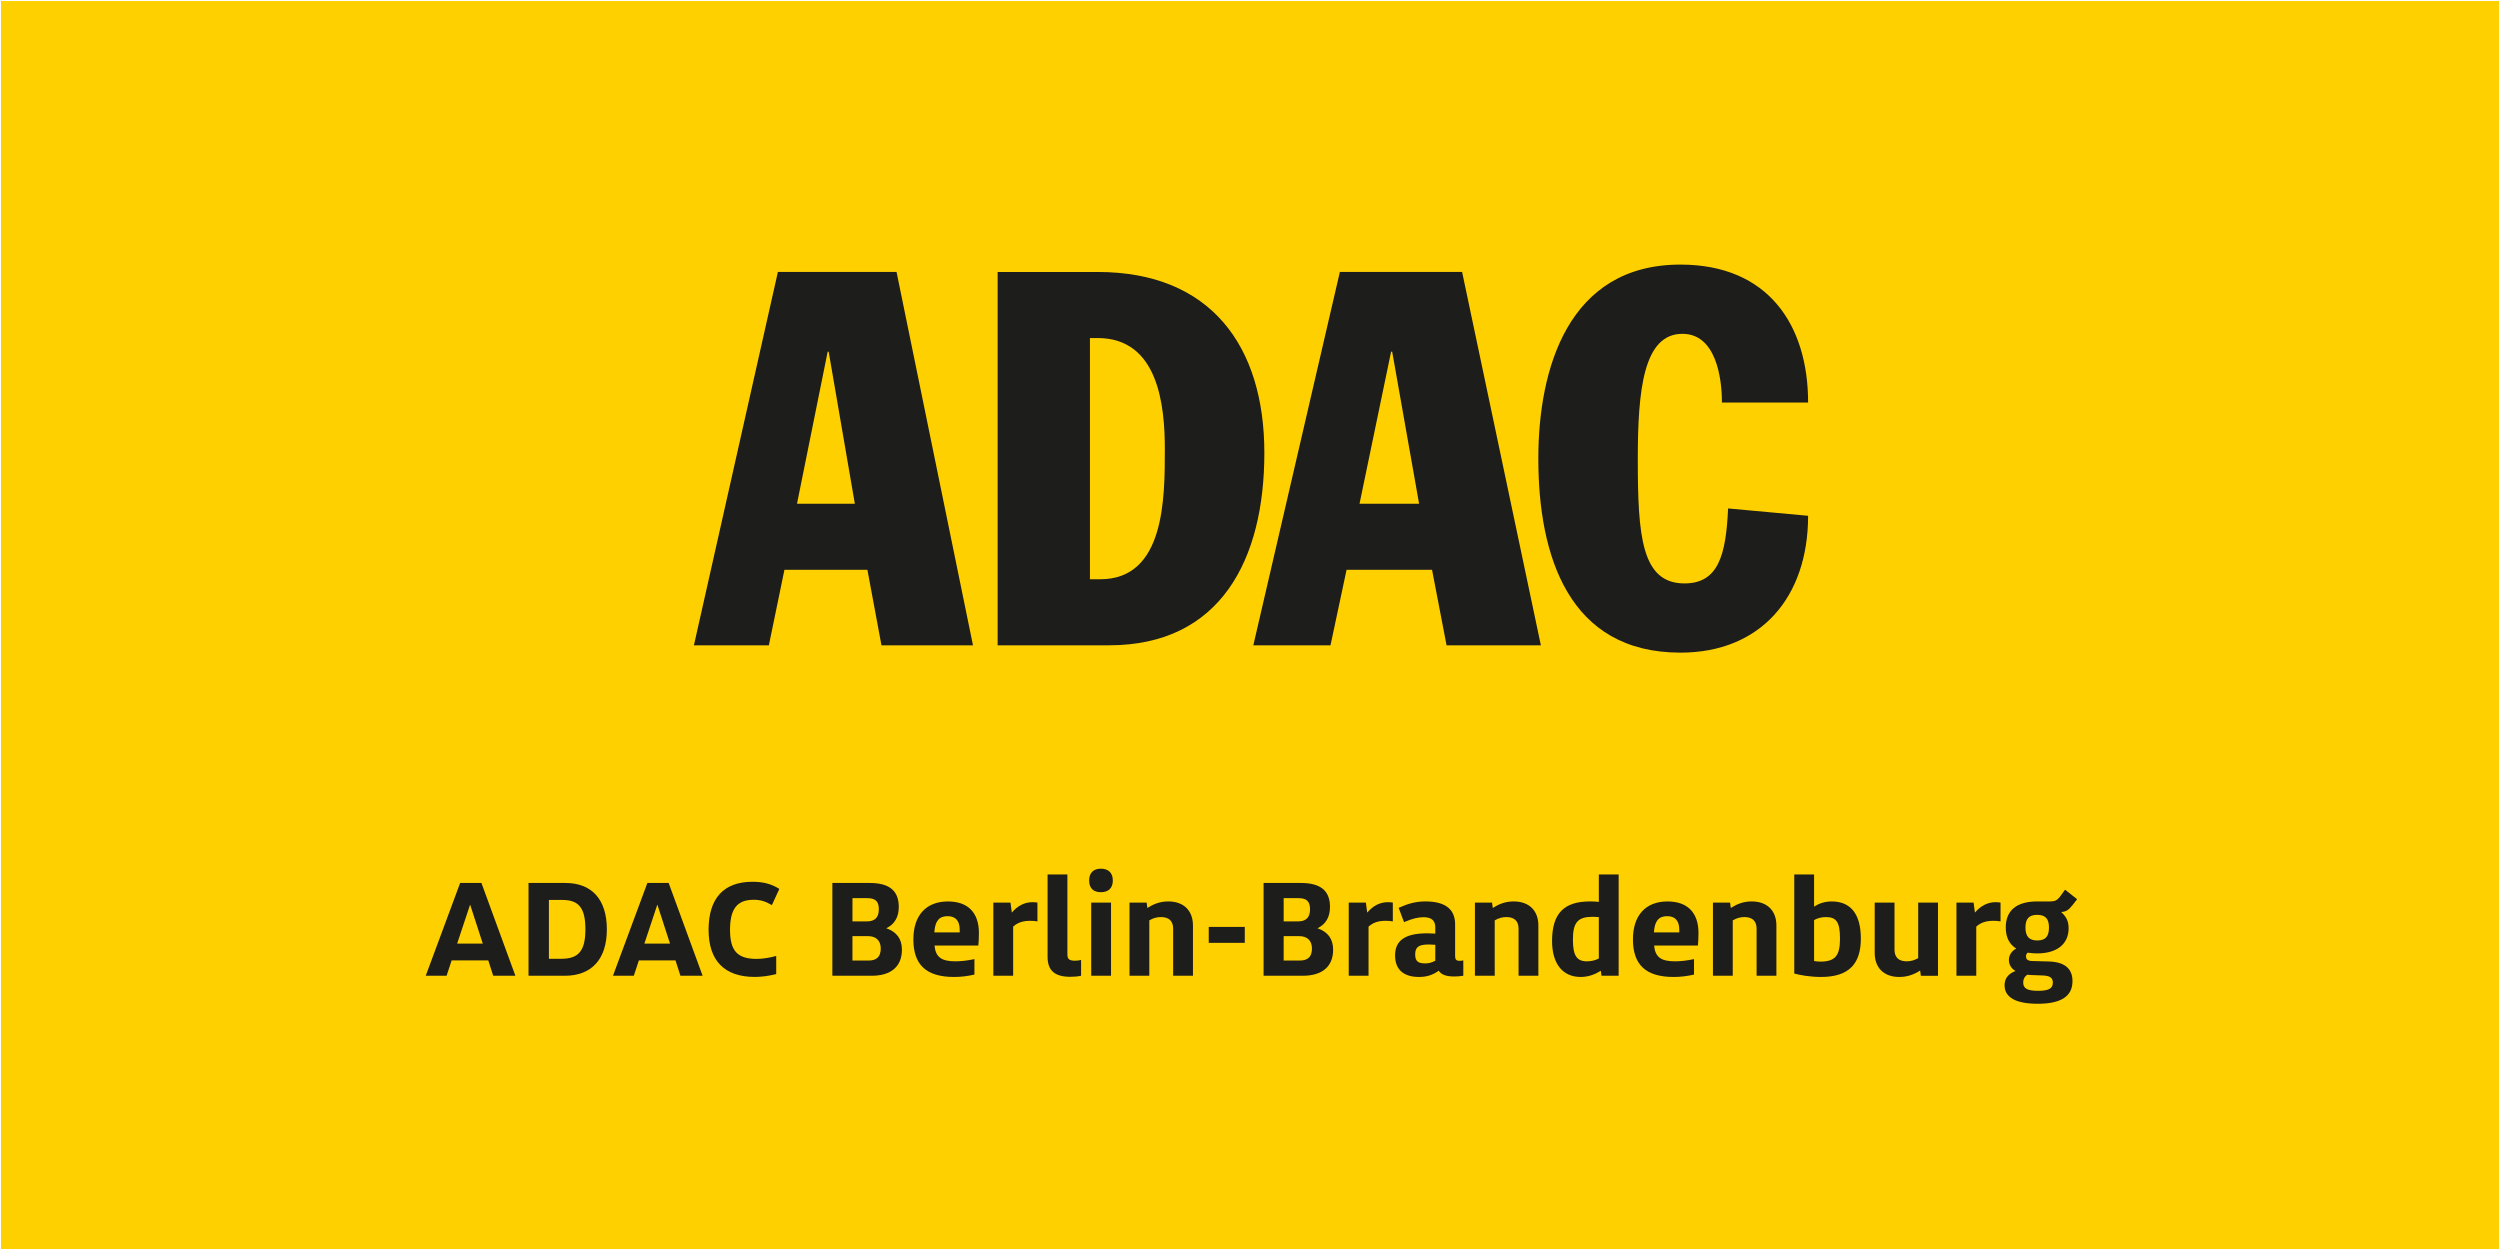 <?xml version="1.0" encoding="UTF-8"?>
<svg xmlns="http://www.w3.org/2000/svg" xmlns:xlink="http://www.w3.org/1999/xlink" id="Ebene_2" data-name="Ebene 2" viewBox="0 0 1275.59 637.79">
  <defs>
    <style>
      .cls-1 {
        fill: none;
      }

      .cls-2 {
        fill: #1d1d1b;
      }

      .cls-3 {
        fill: #ffd000;
      }

      .cls-4 {
        clip-path: url(#clippath-1);
      }
    </style>
    <clipPath id="clippath-1">
      <rect class="cls-1" x="323.91" y="107.01" width="627.76" height="511.65"></rect>
    </clipPath>
  </defs>
  <g id="Ebene_1-2" data-name="Ebene 1">
    <rect class="cls-3" x=".5" y=".5" width="1274.59" height="636.79"></rect>
    <rect class="cls-3" x="323.91" y="107.01" width="627.76" height="511.65"></rect>
    <path class="cls-2" d="M354.07,329.26h38.23l7.95-38.53h42.33l7.18,38.53h46.69l-39-190.5h-60.54l-42.85,190.5ZM422.31,179.43h.51l13.35,77.59h-29.51l15.65-77.59Z"></path>
    <g class="cls-4">
      <path class="cls-2" d="M509.03,329.26h56.79c57.06,0,79.3-43.88,79.3-98.19s-27.22-92.3-85.06-92.3h-51.03v190.5ZM556.13,172.48h3.93c31.14,0,34.28,34.78,34.28,56.72,0,25.15,0,66.36-32.97,66.36h-5.24v-123.08Z"></path>
      <path class="cls-2" d="M639.48,329.26h39.39l8.2-38.53h43.61l7.41,38.53h48.12l-40.19-190.5h-62.37l-44.16,190.5ZM709.8,179.43h.54l13.73,77.59h-30.39l16.11-77.59Z"></path>
      <path class="cls-2" d="M878.59,205.38c0-12.84-3.15-35.05-20.16-35.05-19.88,0-22.77,28.63-22.77,63.94,0,39.07,1.84,63.41,23.82,63.41,17.27,0,21.19-14.45,22.25-38.26l40.83,3.75c0,41.74-24.33,69.83-65.16,69.83-57.06,0-72.49-49.5-72.49-99,0-45.75,15.17-99,72.49-99,45,0,65.16,31.04,65.16,70.37h-43.97Z"></path>
    </g>
    <g>
      <path class="cls-2" d="M234.77,450.52h10.87l17.33,47.35h-11.32l-2.51-7.83h-18.7l-2.58,7.83h-10.64l17.56-47.35ZM246.33,481.45l-6.46-19.91-6.61,19.91h13.07Z"></path>
      <path class="cls-2" d="M269.66,450.52h18.77c13.6,0,21.21,8.44,21.21,23.71s-7.9,23.64-21.43,23.64h-18.54v-47.35ZM298.69,474.23c0-10.79-3.19-15.05-11.78-15.05h-6.84v30.02h6.46c8.82,0,12.16-4.26,12.16-14.97Z"></path>
      <path class="cls-2" d="M330.3,450.52h10.87l17.33,47.35h-11.32l-2.51-7.83h-18.7l-2.58,7.83h-10.64l17.56-47.35ZM341.86,481.45l-6.46-19.91-6.61,19.91h13.07Z"></path>
      <path class="cls-2" d="M361.54,474.46c0-16.19,7.75-24.55,22.42-24.55,5.47,0,9.8,1.14,13.68,3.65l-3.8,8.28c-3.27-1.98-5.85-2.74-9.27-2.74-8.36,0-12.08,4.48-12.08,15.35s3.88,14.82,13.68,14.82c3.04,0,7.07-.68,9.88-1.52v9.27c-3.95.99-7.6,1.44-10.94,1.44-15.43,0-23.56-8.21-23.56-24.02Z"></path>
      <path class="cls-2" d="M424.69,450.52h19c10.11,0,14.9,3.95,14.9,12.24,0,5.17-2.13,8.82-6.38,10.87,5.32,1.82,7.98,5.47,7.98,10.94,0,8.59-5.55,13.3-15.5,13.3h-19.99v-47.35ZM442.33,470.13c4.1,0,6.08-2.05,6.08-6.16s-1.75-5.7-5.93-5.7h-7.52v11.86h7.37ZM449.39,483.96c0-4.03-2.43-6.31-6.46-6.31h-7.98v12.46h8.21c4.18,0,6.23-1.98,6.23-6.16Z"></path>
      <path class="cls-2" d="M466.04,479.25c0-12.24,6.54-19.3,17.63-19.3,10.18,0,15.81,5.7,15.81,16.11,0,2.74-.15,4.94-.3,6.38h-22.35c.53,5.85,3.5,8.06,10.56,8.06,3.19,0,6.31-.38,9.8-1.14v7.9c-3.65.84-6.92,1.22-10.41,1.22-14.14,0-20.75-6.16-20.75-19.23ZM489.67,475.75v-1.37c0-4.56-2.13-6.92-6.16-6.92-4.41,0-6.46,2.58-6.76,8.28h12.92Z"></path>
      <path class="cls-2" d="M506.85,460.55h8.74l.68,5.09c2.96-3.5,6.54-5.32,10.56-5.32.99,0,1.75.08,2.51.23v9.58c-1.22-.23-2.28-.3-3.65-.3-3.65,0-6.38.84-8.74,2.96v25.08h-10.11v-37.32Z"></path>
      <path class="cls-2" d="M534.51,488.22v-42.03h10.11v40.66c0,2.58.91,3.34,4.03,3.34.99,0,1.98-.15,2.96-.38v8.06c-1.75.38-3.5.53-5.47.53-7.98,0-11.63-3.19-11.63-10.18Z"></path>
      <path class="cls-2" d="M555.72,449.23c0-4.03,2.36-6,6-6s6.08,1.98,6.08,6-2.36,6-6.08,6-6-1.9-6-6ZM556.78,460.55h10.11v37.32h-10.11v-37.32Z"></path>
      <path class="cls-2" d="M592.35,467.92c-2.05,0-3.95.53-5.93,1.67v28.27h-10.11v-37.32h8.74l.38,2.74c2.96-1.9,6.31-3.34,10.64-3.34,8.06,0,12.62,4.86,12.62,12.24v25.69h-10.11v-24.02c0-3.88-2.13-5.93-6.23-5.93Z"></path>
      <path class="cls-2" d="M616.74,472.94h18.39v8.13h-18.39v-8.13Z"></path>
      <path class="cls-2" d="M644.71,450.52h19c10.11,0,14.9,3.95,14.9,12.24,0,5.17-2.13,8.82-6.38,10.87,5.32,1.82,7.98,5.47,7.98,10.94,0,8.59-5.55,13.3-15.5,13.3h-19.99v-47.35ZM662.34,470.13c4.1,0,6.08-2.05,6.08-6.16s-1.75-5.7-5.93-5.7h-7.52v11.86h7.37ZM669.41,483.96c0-4.03-2.43-6.31-6.46-6.31h-7.98v12.46h8.21c4.18,0,6.23-1.98,6.23-6.16Z"></path>
      <path class="cls-2" d="M688.18,460.55h8.74l.68,5.09c2.96-3.5,6.54-5.32,10.56-5.32.99,0,1.75.08,2.51.23v9.58c-1.22-.23-2.28-.3-3.65-.3-3.65,0-6.38.84-8.74,2.96v25.08h-10.11v-37.32Z"></path>
      <path class="cls-2" d="M734.09,495.29c-3.19,2.28-6.23,3.19-10.03,3.19-7.68,0-12.24-3.57-12.24-10.95s4.64-11.32,16.42-11.32l4.1.15v-3.19c0-3.57-2.05-5.17-6-5.17-2.81,0-5.93.76-9.96,2.51l-2.74-7.3c5.09-2.28,8.97-3.27,13.61-3.27,10.64,0,15.2,4.33,15.2,11.7v16.19c0,1.82.61,2.43,2.36,2.43.61,0,1.14-.08,1.82-.23v7.83c-1.82.3-3.27.38-4.64.38-4.1,0-6.61-.91-7.9-2.96ZM727.17,491.56c1.82,0,3.34-.38,5.17-1.37v-8.13l-3.19-.15c-5.24,0-7.07,1.22-7.07,5.09,0,3.34,1.37,4.56,5.09,4.56Z"></path>
      <path class="cls-2" d="M768.59,467.92c-2.05,0-3.95.53-5.93,1.67v28.27h-10.11v-37.32h8.74l.38,2.74c2.96-1.9,6.31-3.34,10.64-3.34,8.06,0,12.62,4.86,12.62,12.24v25.69h-10.11v-24.02c0-3.88-2.13-5.93-6.23-5.93Z"></path>
      <path class="cls-2" d="M791.92,480.16c0-14.06,6-20.22,19.38-20.22,1.52,0,3.04.08,4.48.23v-13.98h10.11v51.68h-8.74l-.38-2.58c-2.96,1.98-6.54,3.19-10.26,3.19-9.2,0-14.59-6.76-14.59-18.32ZM809.78,490.5c2.13,0,4.33-.53,6-1.44v-21.13l-3.04-.15c-7.6,0-10.18,2.74-10.18,11.63,0,8.13,1.9,11.1,7.22,11.1Z"></path>
      <path class="cls-2" d="M833.19,479.25c0-12.24,6.54-19.3,17.63-19.3,10.18,0,15.81,5.7,15.81,16.11,0,2.74-.15,4.94-.3,6.38h-22.34c.53,5.85,3.5,8.06,10.56,8.06,3.19,0,6.31-.38,9.8-1.14v7.9c-3.65.84-6.92,1.22-10.41,1.22-14.14,0-20.75-6.16-20.75-19.23ZM856.83,475.75v-1.37c0-4.56-2.13-6.92-6.16-6.92-4.41,0-6.46,2.58-6.76,8.28h12.92Z"></path>
      <path class="cls-2" d="M890.04,467.92c-2.05,0-3.95.53-5.93,1.67v28.27h-10.11v-37.32h8.74l.38,2.74c2.96-1.9,6.31-3.34,10.64-3.34,8.06,0,12.62,4.86,12.62,12.24v25.69h-10.11v-24.02c0-3.88-2.13-5.93-6.23-5.93Z"></path>
      <path class="cls-2" d="M915.5,496.73v-50.54h10.11v16.42c2.28-1.52,5.24-2.66,9.04-2.66,9.5,0,14.82,6.31,14.82,18.92s-5.78,19.61-20.29,19.61c-5.4,0-10.87-.91-13.68-1.75ZM928.8,490.65c7.75,0,10.03-3.19,10.03-11.78s-1.98-10.94-7.22-10.94c-2.28,0-4.41.61-6,1.52v20.9c.91.15,2.05.3,3.19.3Z"></path>
      <path class="cls-2" d="M956.54,486.24v-25.69h10.11v24.02c0,3.88,2.13,5.93,6.23,5.93,2.05,0,3.88-.53,5.85-1.6v-28.35h10.11v37.32h-8.74l-.38-2.66c-2.96,1.9-6.31,3.27-10.64,3.27-8.06,0-12.54-4.86-12.54-12.24Z"></path>
      <path class="cls-2" d="M998.26,460.55h8.74l.68,5.09c2.96-3.5,6.54-5.32,10.56-5.32.99,0,1.75.08,2.51.23v9.58c-1.22-.23-2.28-.3-3.65-.3-3.65,0-6.38.84-8.74,2.96v25.08h-10.11v-37.32Z"></path>
      <path class="cls-2" d="M1034.59,486.09c-.61.53-.84,1.06-.84,1.9,0,1.52.91,2.28,3.12,2.36l8.51.23c7.98.23,12.08,3.57,12.08,10.03,0,7.75-5.85,11.55-17.71,11.55-11.1,0-16.95-3.19-16.95-9.42,0-3.42,1.82-5.85,5.55-7.3-2.13-1.29-3.34-3.27-3.34-5.62s1.29-4.48,3.72-5.85c-3.5-2.13-5.32-5.78-5.32-10.72,0-8.74,5.55-13.3,16.04-13.3h6.69c2.36,0,3.5-.61,4.94-2.43l2.58-3.57,6.16,4.86-2.36,3.04c-2.05,2.58-3.34,3.34-5.78,3.5,2.74,2.51,3.8,4.86,3.8,8.28,0,8.06-5.93,12.84-16.04,12.84-1.75,0-3.34-.15-4.86-.38ZM1039.91,505.55c5.47,0,7.52-1.22,7.52-4.18,0-2.51-1.52-3.5-5.09-3.65l-6.16-.23c-.61,0-1.22-.08-1.82-.15-1.37.91-2.05,2.28-2.05,3.95,0,3.04,2.05,4.26,7.6,4.26ZM1045.46,473.25c0-4.48-1.82-6.46-6-6.46s-6,1.98-6,6.46,1.82,6.61,6,6.61,6-1.98,6-6.61Z"></path>
    </g>
  </g>
</svg>
